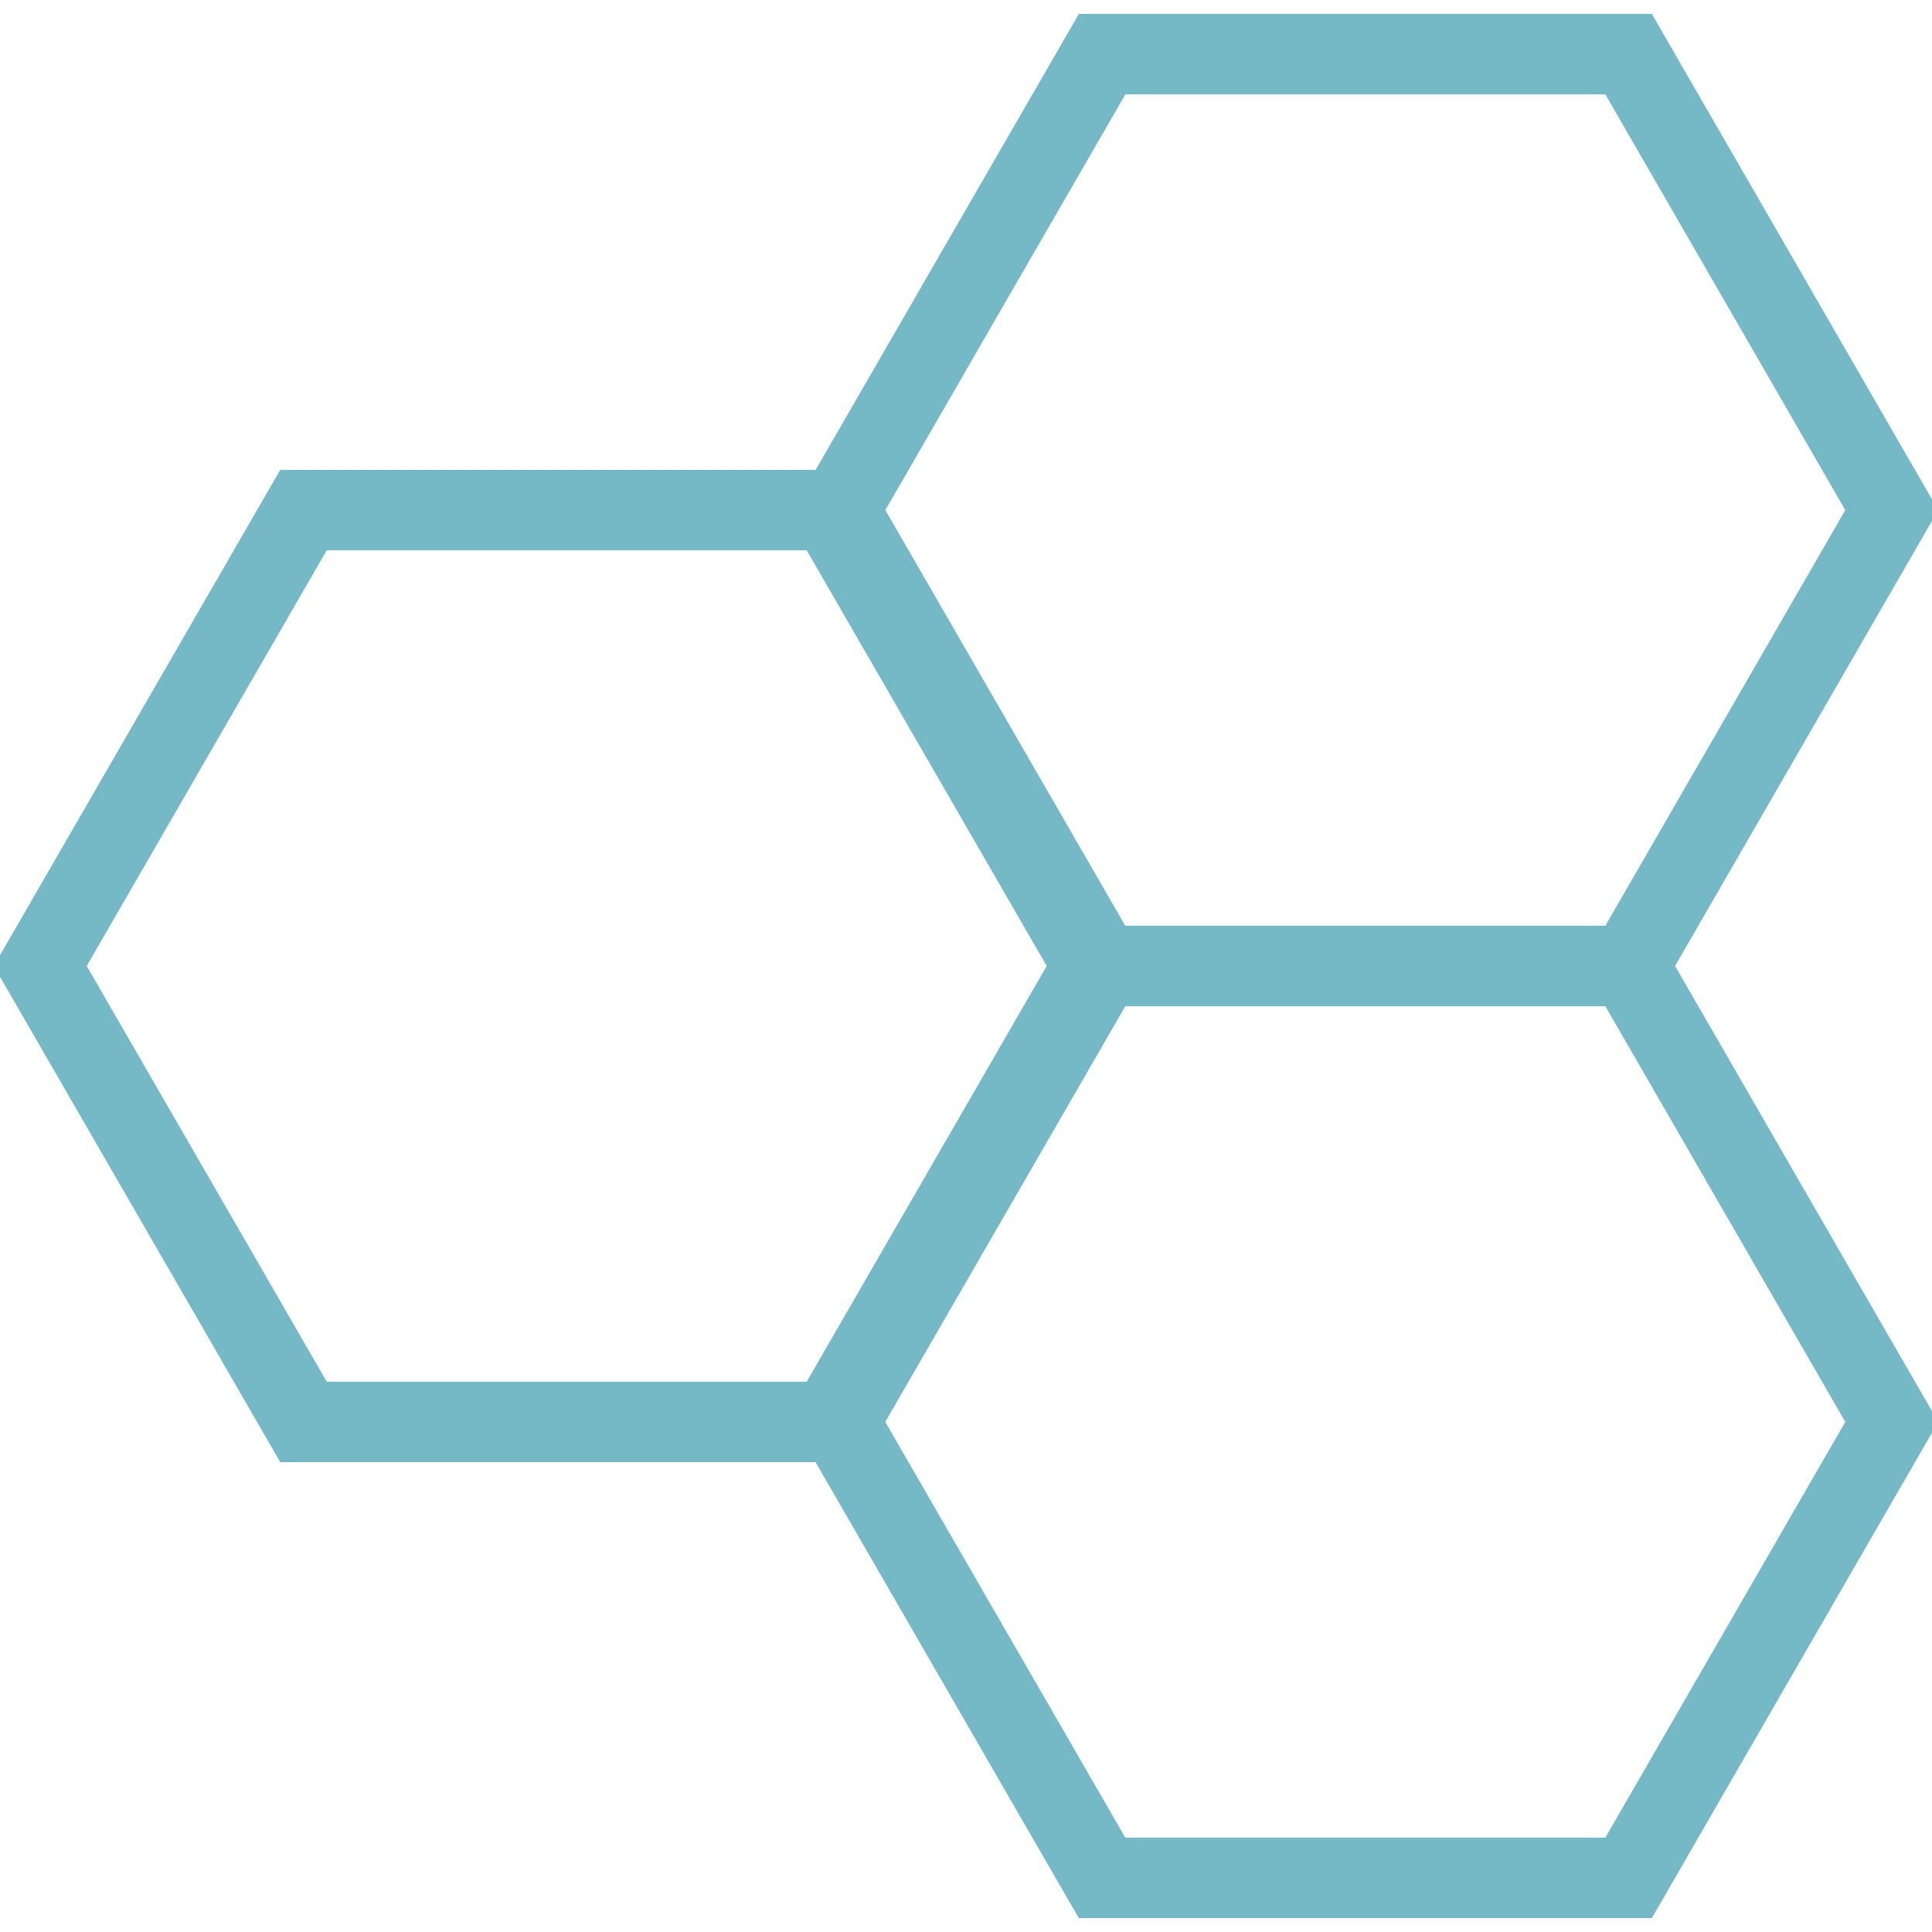 <svg xmlns="http://www.w3.org/2000/svg" width="48" height="48" fill="rgba(117,185,199,1)" viewBox="0 0 48 48"><g fill="none" stroke="rgba(117,185,199,1)" stroke-width="2" stroke-miterlimit="10"><path d="M20.62 12.673H7.54L1 24l6.54 11.327h13.08L27.16 24zM40.462 24L47 12.674 40.462 1.345h-13.08l-6.54 11.328L27.38 24z"/><path d="M27.38 24l-6.54 11.327 6.54 11.328h13.082L47 35.327 40.462 24z"/></g></svg>
